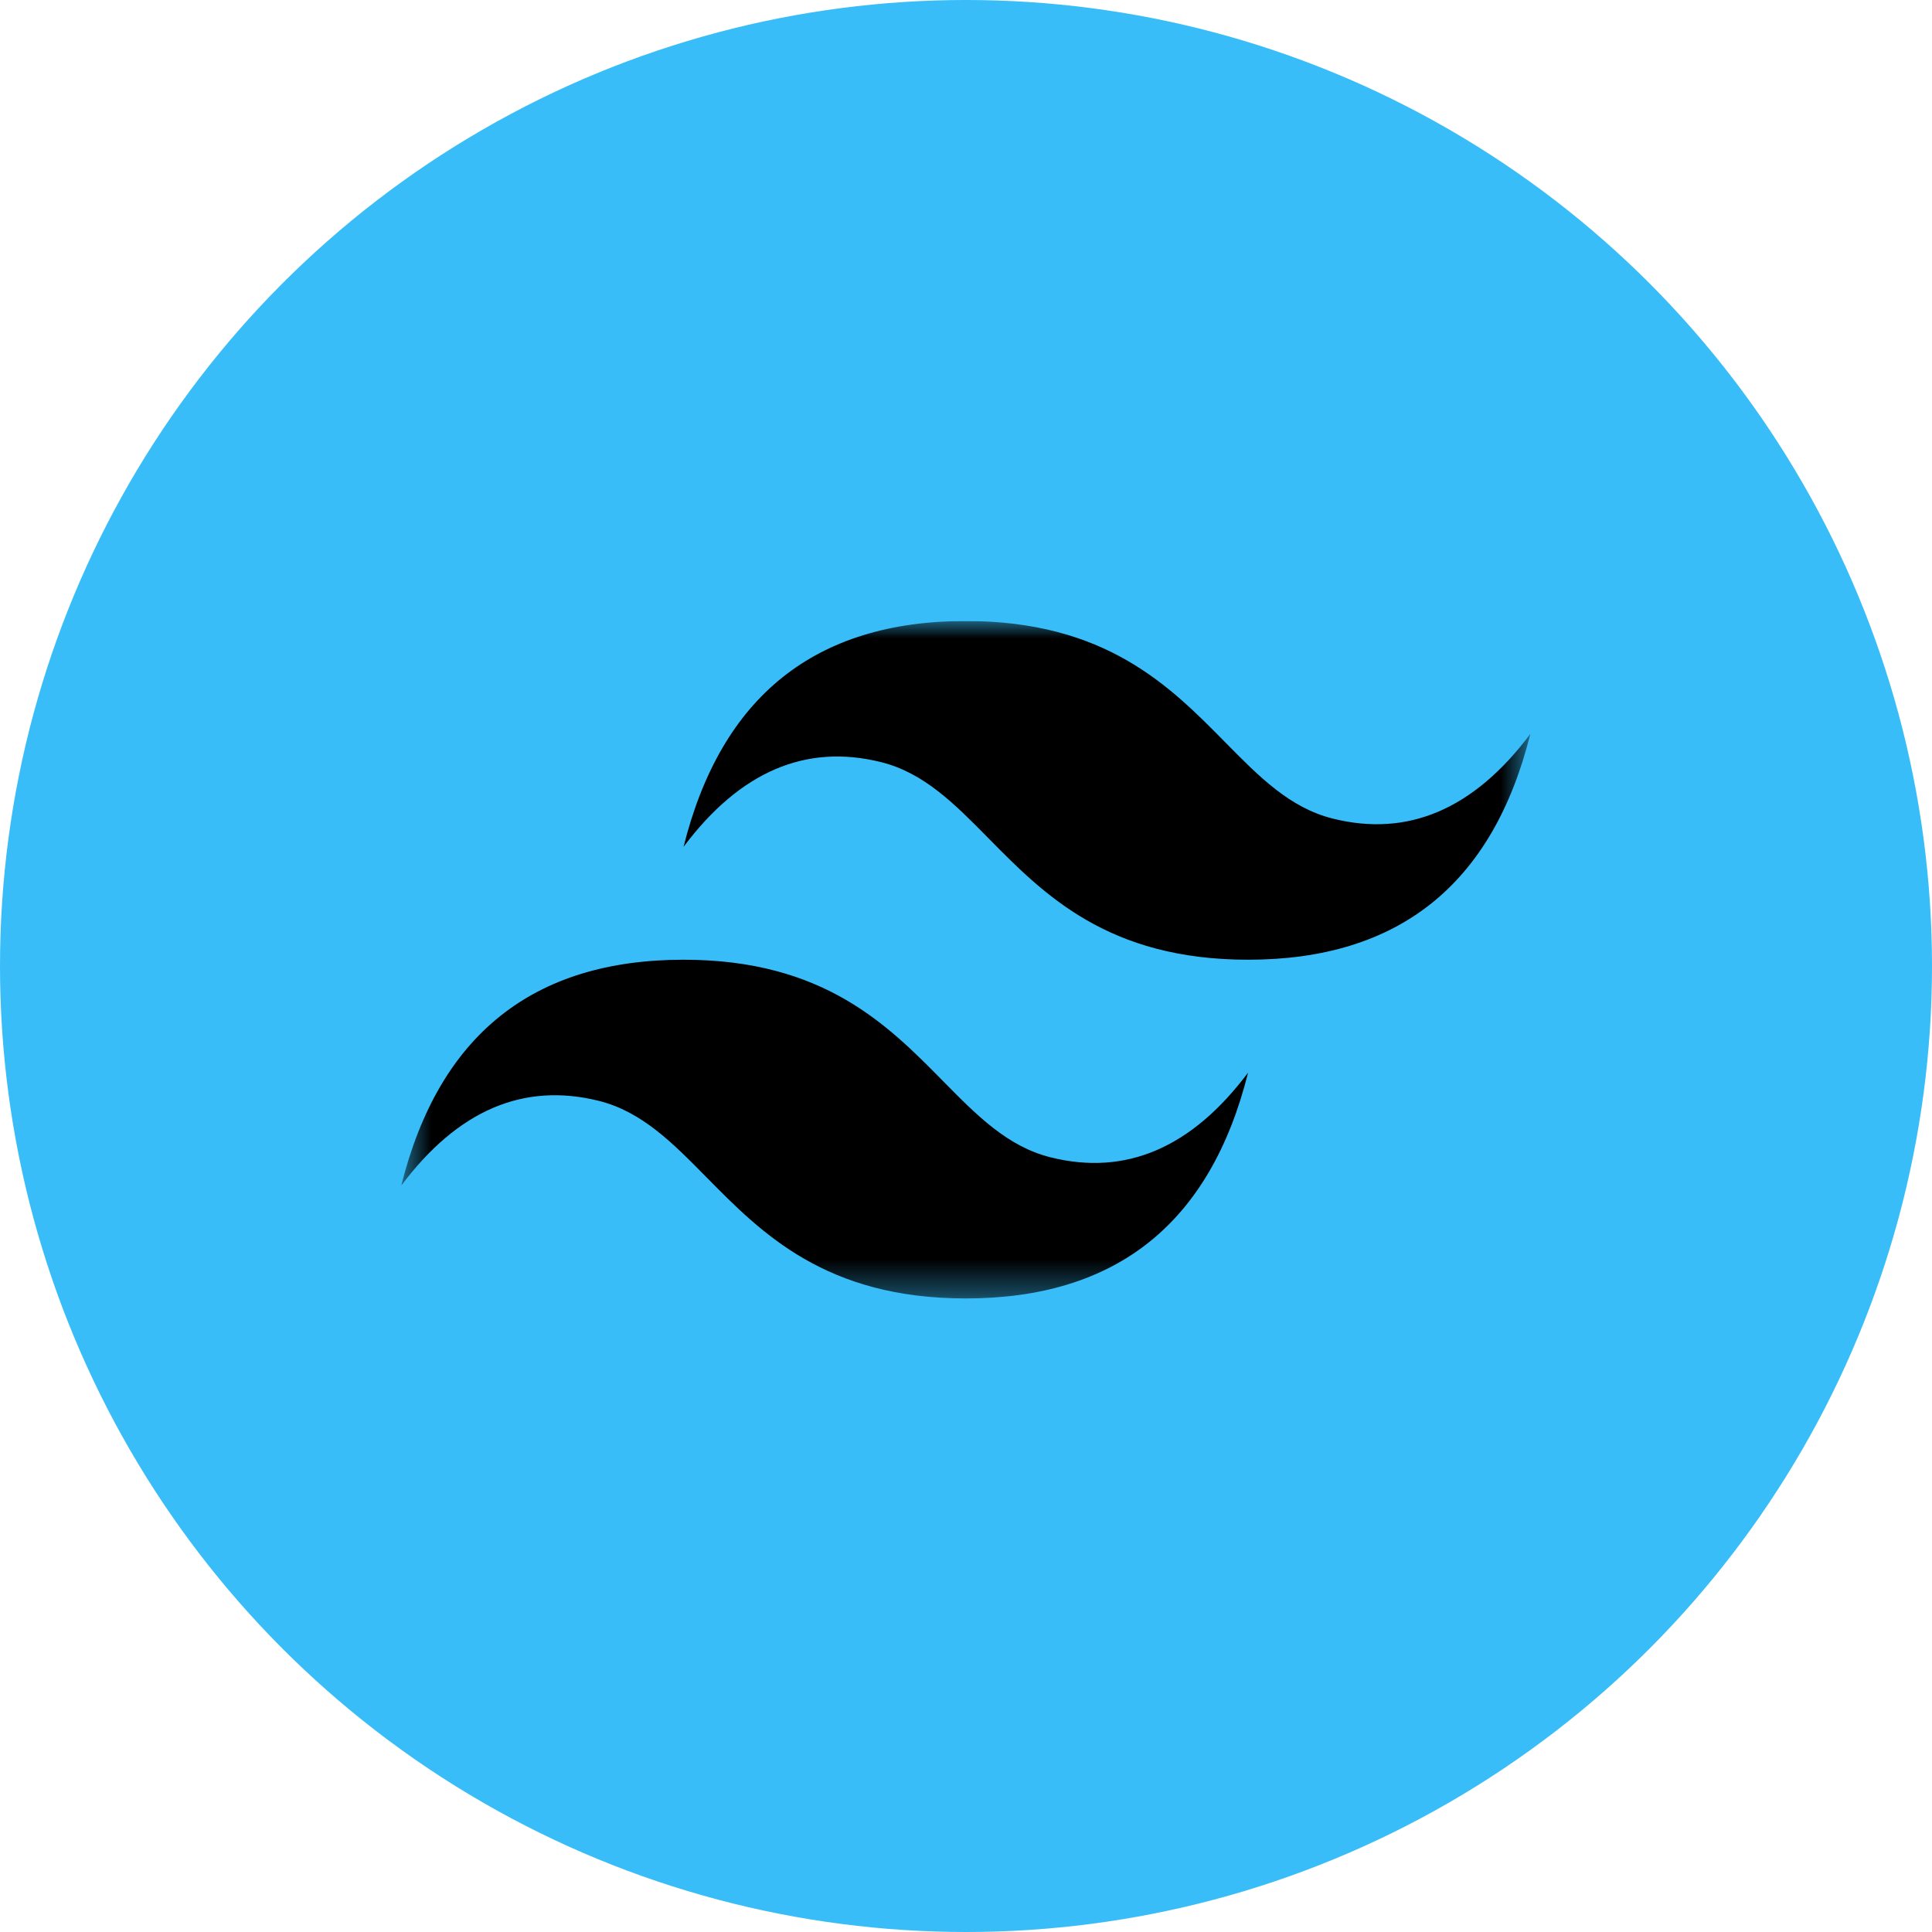 <svg width="56" height="56" viewBox="0 0 56 56" fill="none" xmlns="http://www.w3.org/2000/svg">
<circle cx="28" cy="28" r="28" fill="#38BDF8"/>
<g clip-path="url(#clip0_56_539)">
<mask id="mask0_56_539" style="mask-type:luminance" maskUnits="userSpaceOnUse" x="11" y="18" width="34" height="20">
<path d="M11.631 18H44.358V37.636H11.631V18Z" fill="white"/>
</mask>
<g mask="url(#mask0_56_539)">
<path fill-rule="evenodd" clip-rule="evenodd" d="M27.994 18C23.631 18 20.904 20.182 19.813 24.546C21.449 22.364 23.358 21.546 25.54 22.091C26.785 22.402 27.674 23.305 28.659 24.305C30.264 25.933 32.121 27.818 36.176 27.818C40.54 27.818 43.267 25.636 44.358 21.273C42.722 23.454 40.813 24.273 38.631 23.727C37.386 23.416 36.496 22.513 35.511 21.513C33.907 19.885 32.05 18 27.994 18ZM19.813 27.818C15.449 27.818 12.722 30 11.631 34.364C13.267 32.182 15.176 31.364 17.358 31.909C18.603 32.221 19.493 33.124 20.477 34.123C22.082 35.752 23.939 37.636 27.994 37.636C32.358 37.636 35.085 35.455 36.176 31.091C34.54 33.273 32.631 34.091 30.449 33.545C29.204 33.234 28.314 32.331 27.33 31.331C25.725 29.703 23.868 27.818 19.813 27.818Z" fill="black"/>
</g>
</g>
<defs>
<clipPath id="clip0_56_539">
<rect width="32.727" height="20" fill="white" transform="translate(11.631 18)"/>
</clipPath>
</defs>
</svg>
